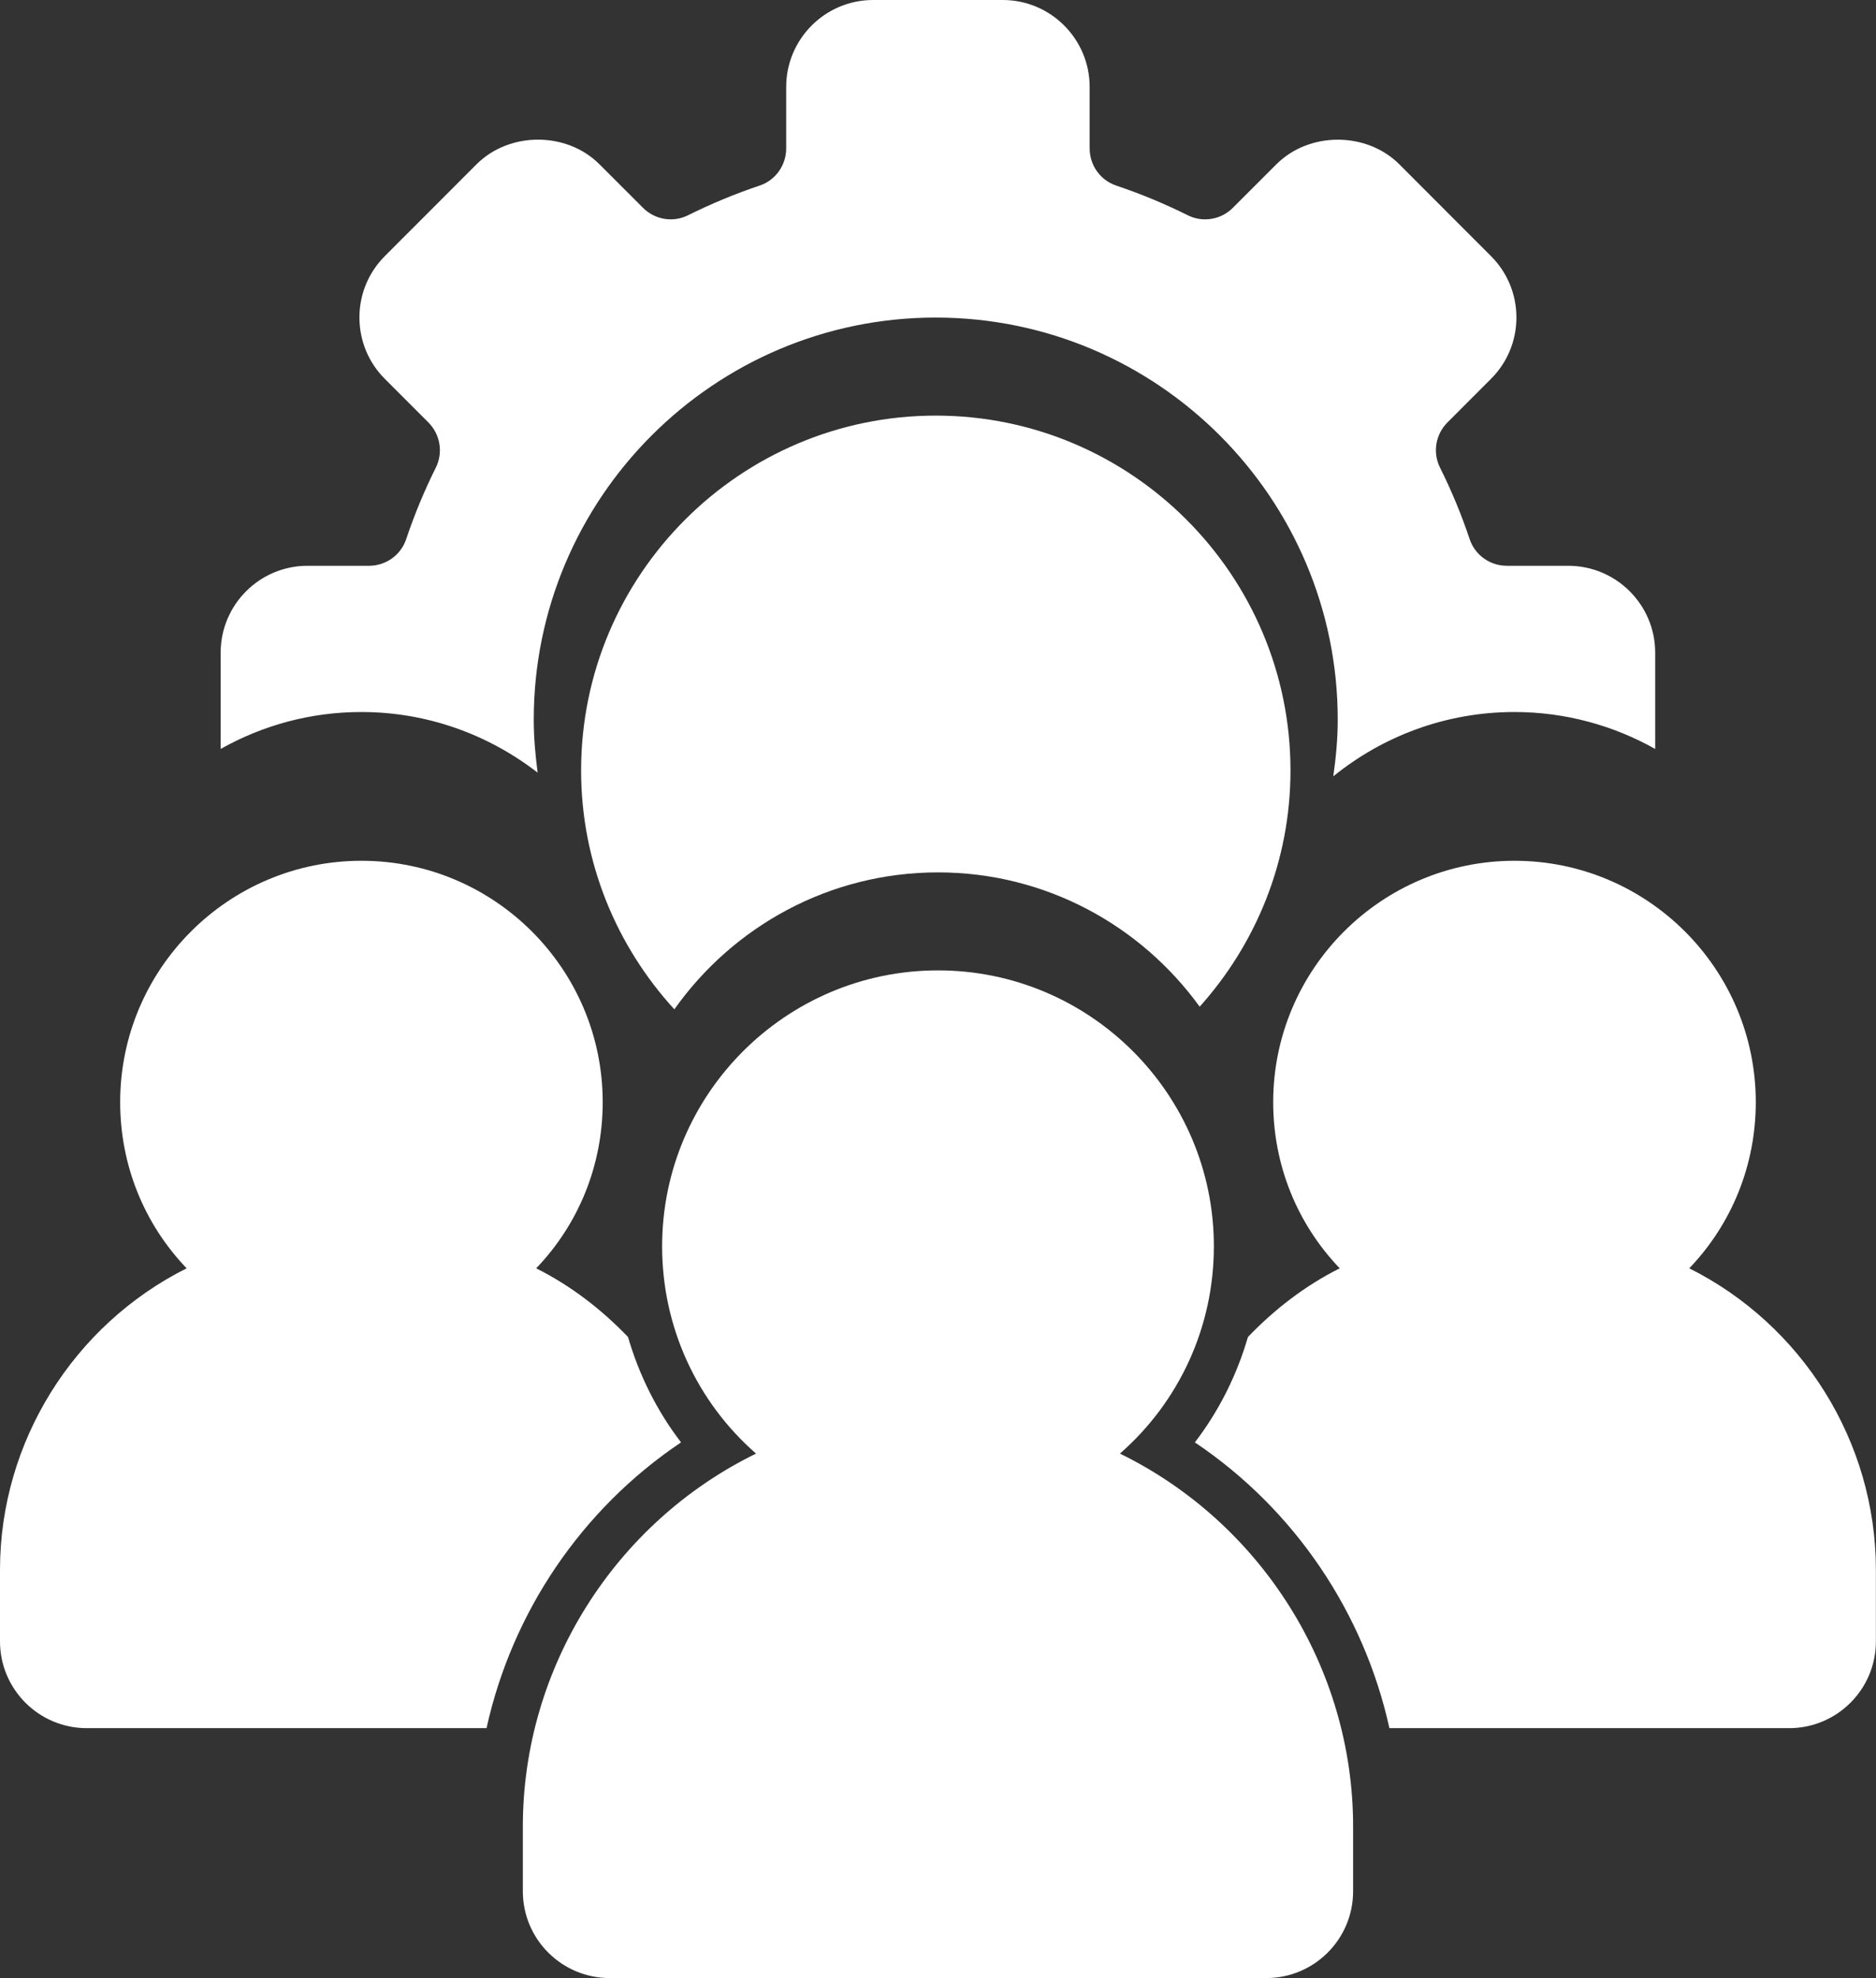 <?xml version="1.0" encoding="UTF-8"?> <svg xmlns="http://www.w3.org/2000/svg" width="37" height="39" viewBox="0 0 37 39" fill="none"><rect x="0" y="0" width="37" height="39" fill="#333333" stroke="none"/><path d="M22.088 28.659C23.261 27.633 23.941 26.157 23.941 24.573C23.941 21.573 21.5 19.132 18.5 19.132C15.499 19.132 13.059 21.573 13.059 24.573C13.059 26.158 13.739 27.634 14.911 28.659C12.13 30.019 10.312 32.877 10.312 36.009V37.289C10.312 38.232 11.079 38.999 12.023 38.999H24.977C25.92 38.999 26.687 38.232 26.687 37.289V36.009C26.687 32.877 24.869 30.019 22.088 28.659Z" fill="white"></path><path d="M18.457 8.194C14.599 8.194 11.461 11.333 11.461 15.19C11.461 17.005 12.162 18.656 13.3 19.9C14.455 18.269 16.353 17.2 18.5 17.2C20.623 17.2 22.502 18.247 23.661 19.848C24.771 18.61 25.452 16.98 25.452 15.19C25.452 11.333 22.314 8.194 18.457 8.194Z" fill="white"></path><path d="M10.604 15.234C10.559 14.891 10.527 14.545 10.527 14.19C10.527 9.818 14.084 6.261 18.455 6.261C22.827 6.261 26.384 9.818 26.384 14.19C26.384 14.57 26.348 14.941 26.296 15.306C27.273 14.515 28.516 14.038 29.869 14.038C30.877 14.038 31.823 14.305 32.645 14.766V12.868C32.645 11.923 31.876 11.155 30.931 11.155H29.719C29.386 11.155 29.091 10.944 28.986 10.63C28.824 10.146 28.627 9.672 28.401 9.219C28.253 8.923 28.312 8.565 28.548 8.329L29.405 7.471C29.729 7.148 29.908 6.717 29.908 6.259C29.908 5.802 29.729 5.371 29.405 5.048L27.598 3.239C26.951 2.593 25.822 2.592 25.174 3.239L24.316 4.097C24.08 4.333 23.723 4.392 23.426 4.244C22.97 4.017 22.495 3.82 22.015 3.659C21.702 3.554 21.491 3.259 21.491 2.926V1.714C21.491 0.769 20.722 0 19.777 0H17.22C16.275 0 15.506 0.769 15.506 1.714V2.926C15.506 3.259 15.295 3.554 14.982 3.659C14.501 3.82 14.027 4.017 13.57 4.244C13.275 4.392 12.917 4.333 12.681 4.097L11.823 3.239C11.175 2.591 10.046 2.592 9.399 3.239L7.591 5.048C7.268 5.371 7.089 5.802 7.089 6.259C7.089 6.717 7.268 7.148 7.591 7.471L8.449 8.329C8.684 8.565 8.743 8.923 8.596 9.219C8.37 9.672 8.173 10.146 8.011 10.63C7.905 10.944 7.611 11.155 7.278 11.155H6.065C5.12 11.155 4.352 11.923 4.352 12.868V14.766C5.174 14.304 6.119 14.038 7.127 14.038C8.437 14.038 9.641 14.488 10.604 15.234Z" fill="white"></path><path d="M13.432 28.438C12.954 27.814 12.604 27.108 12.386 26.36C11.866 25.818 11.263 25.351 10.575 25.006C11.417 24.128 11.887 22.968 11.887 21.73C11.887 19.106 9.753 16.971 7.129 16.971C4.505 16.971 2.37 19.106 2.37 21.73C2.37 22.968 2.84 24.128 3.681 25.006C1.452 26.122 0 28.425 0 30.952V32.362C0 33.305 0.767 34.072 1.71 34.072H9.596C10.098 31.795 11.464 29.758 13.432 28.438Z" fill="white"></path><path d="M33.317 25.006C34.158 24.128 34.629 22.968 34.629 21.73C34.629 19.106 32.494 16.971 29.87 16.971C27.246 16.971 25.111 19.106 25.111 21.73C25.111 22.968 25.582 24.128 26.423 25.006C25.735 25.351 25.133 25.818 24.613 26.36C24.395 27.108 24.045 27.814 23.566 28.438C25.534 29.758 26.901 31.795 27.403 34.072H35.288C36.231 34.072 36.998 33.305 36.998 32.362V30.952C36.998 28.425 35.547 26.122 33.317 25.006Z" fill="white"></path></svg> 